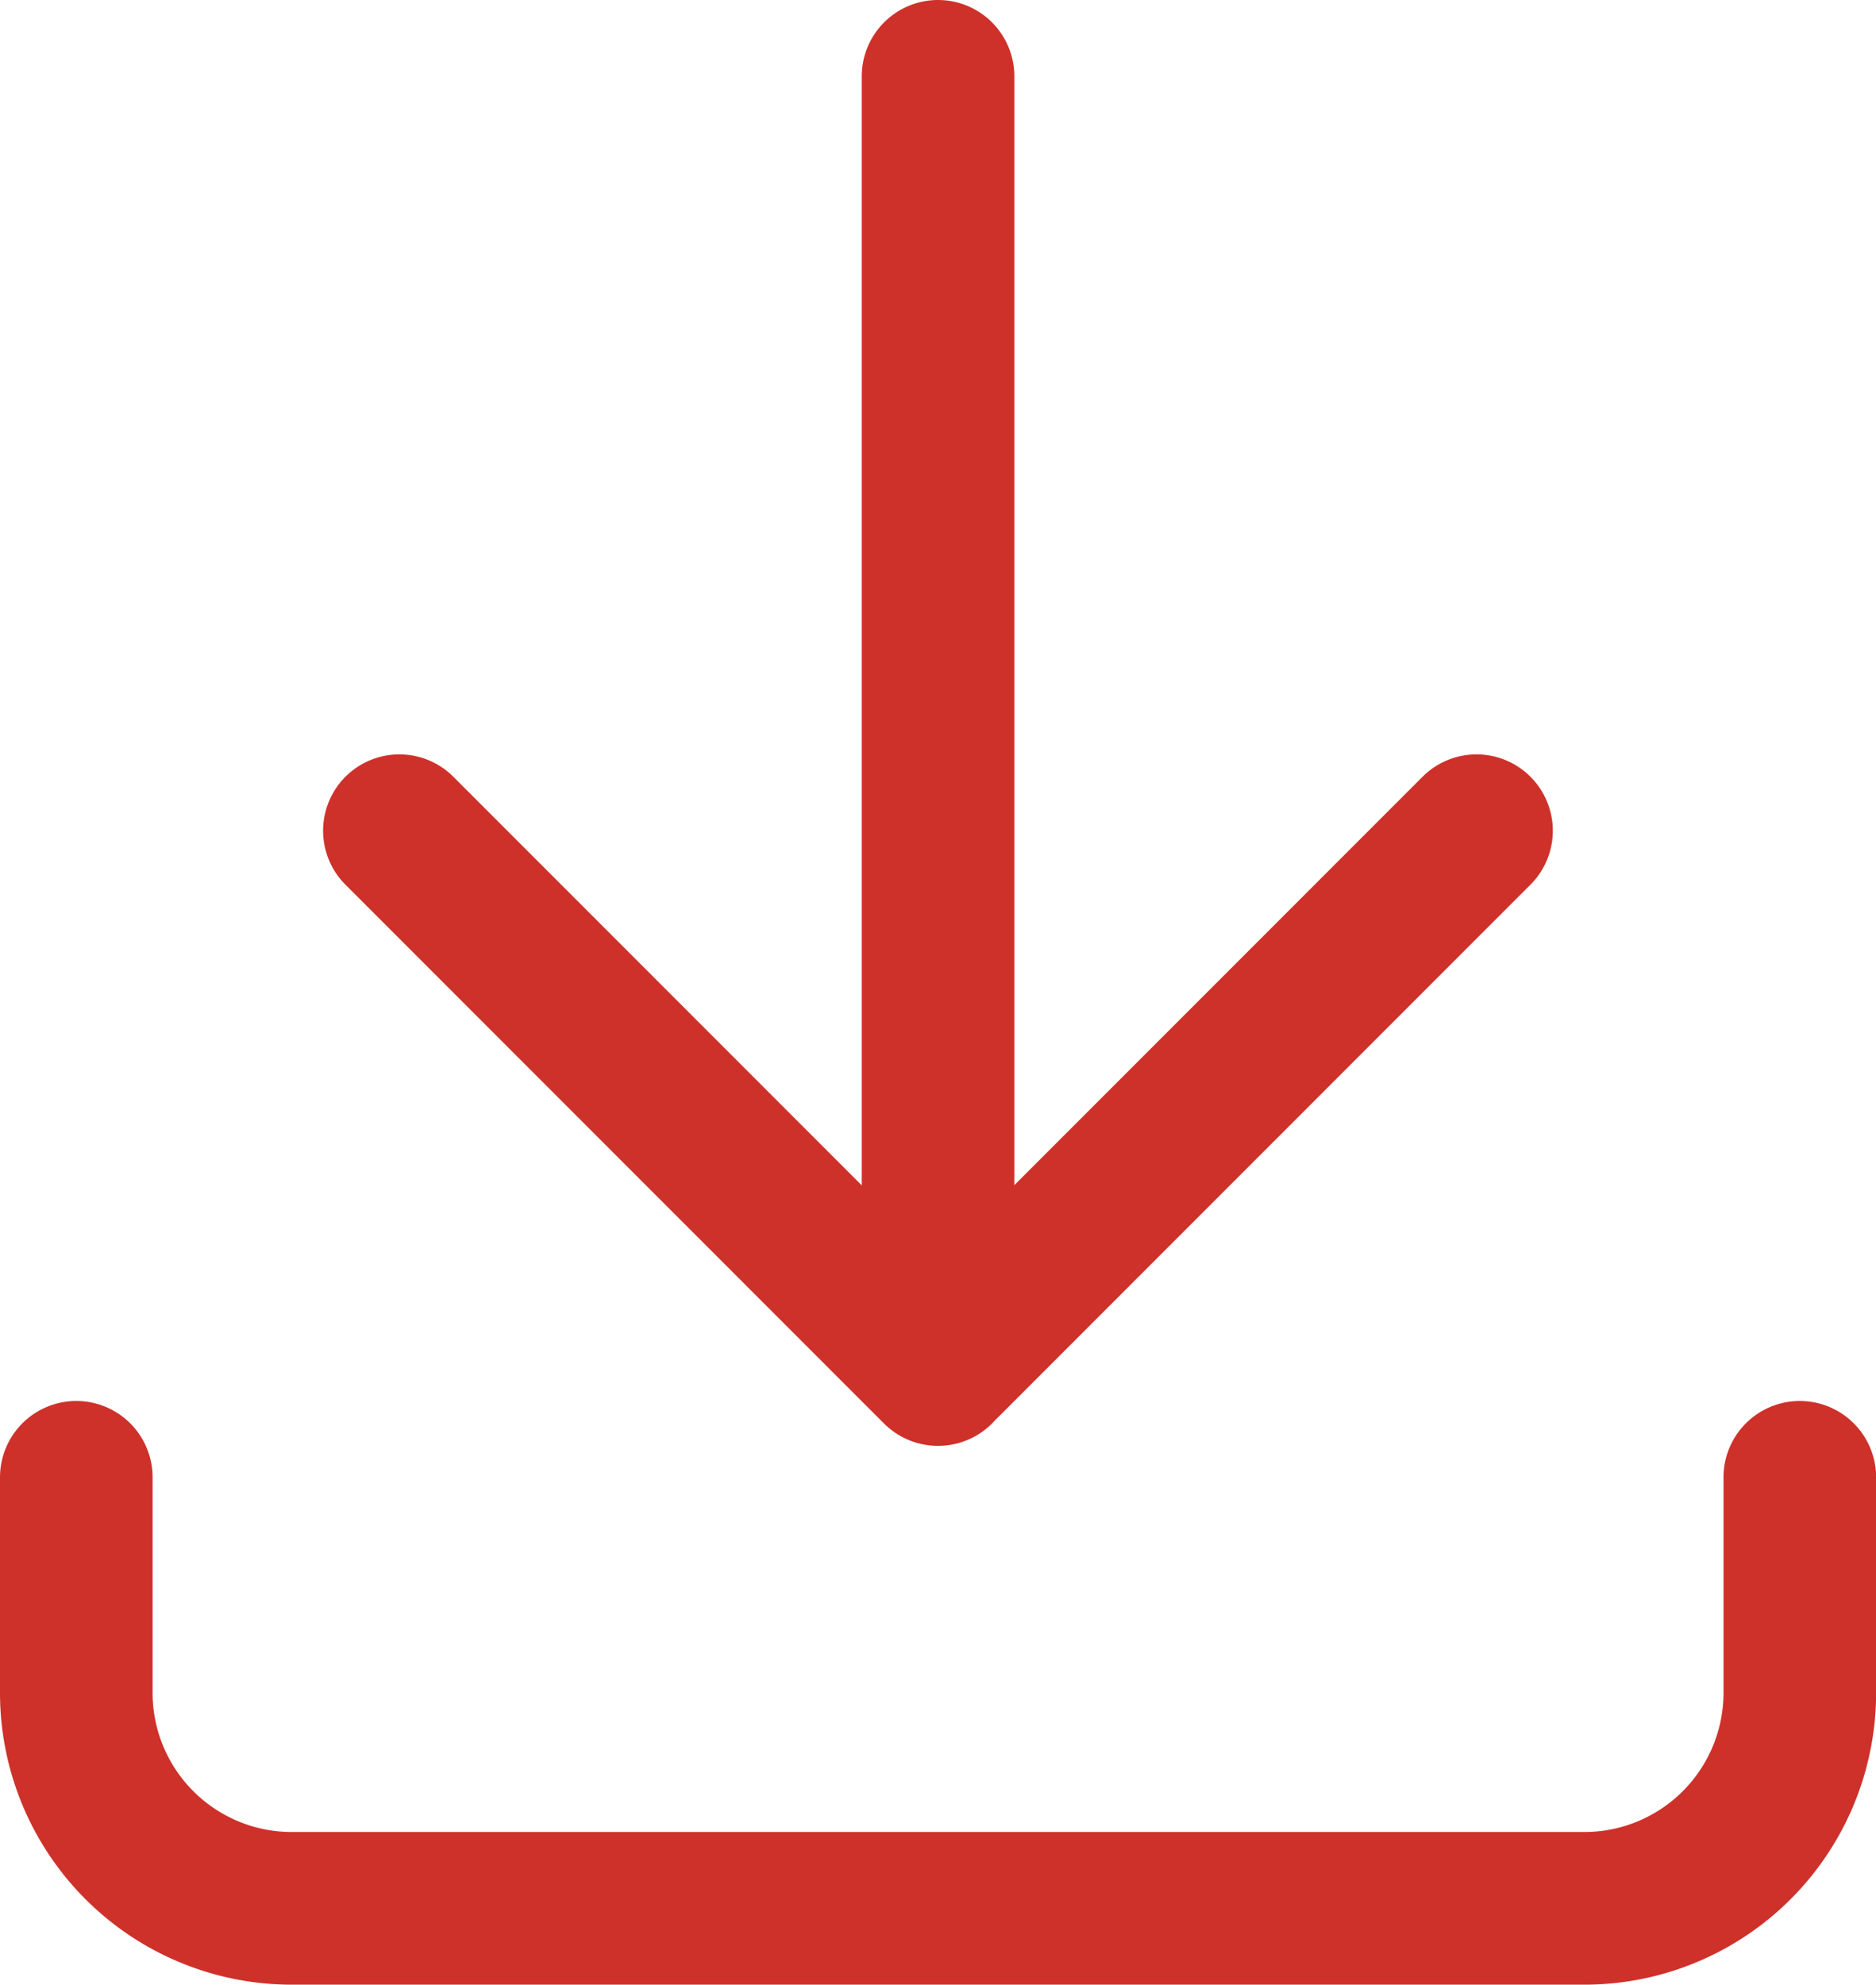 <svg xmlns="http://www.w3.org/2000/svg" width="18.441" height="19.5" viewBox="0 0 18.441 19.5">
  <path id="ダウンロード" d="M4,17.765v2.118A2.118,2.118,0,0,0,6.118,22H18.824a2.118,2.118,0,0,0,2.118-2.118V17.765M7.176,11.412l5.294,5.294,5.294-5.294M12.471,4V16.706" transform="translate(-3.25 -3.25)" fill="none" stroke="#ce312a" stroke-linecap="round" stroke-linejoin="round" stroke-width="1.5"/>
</svg>
